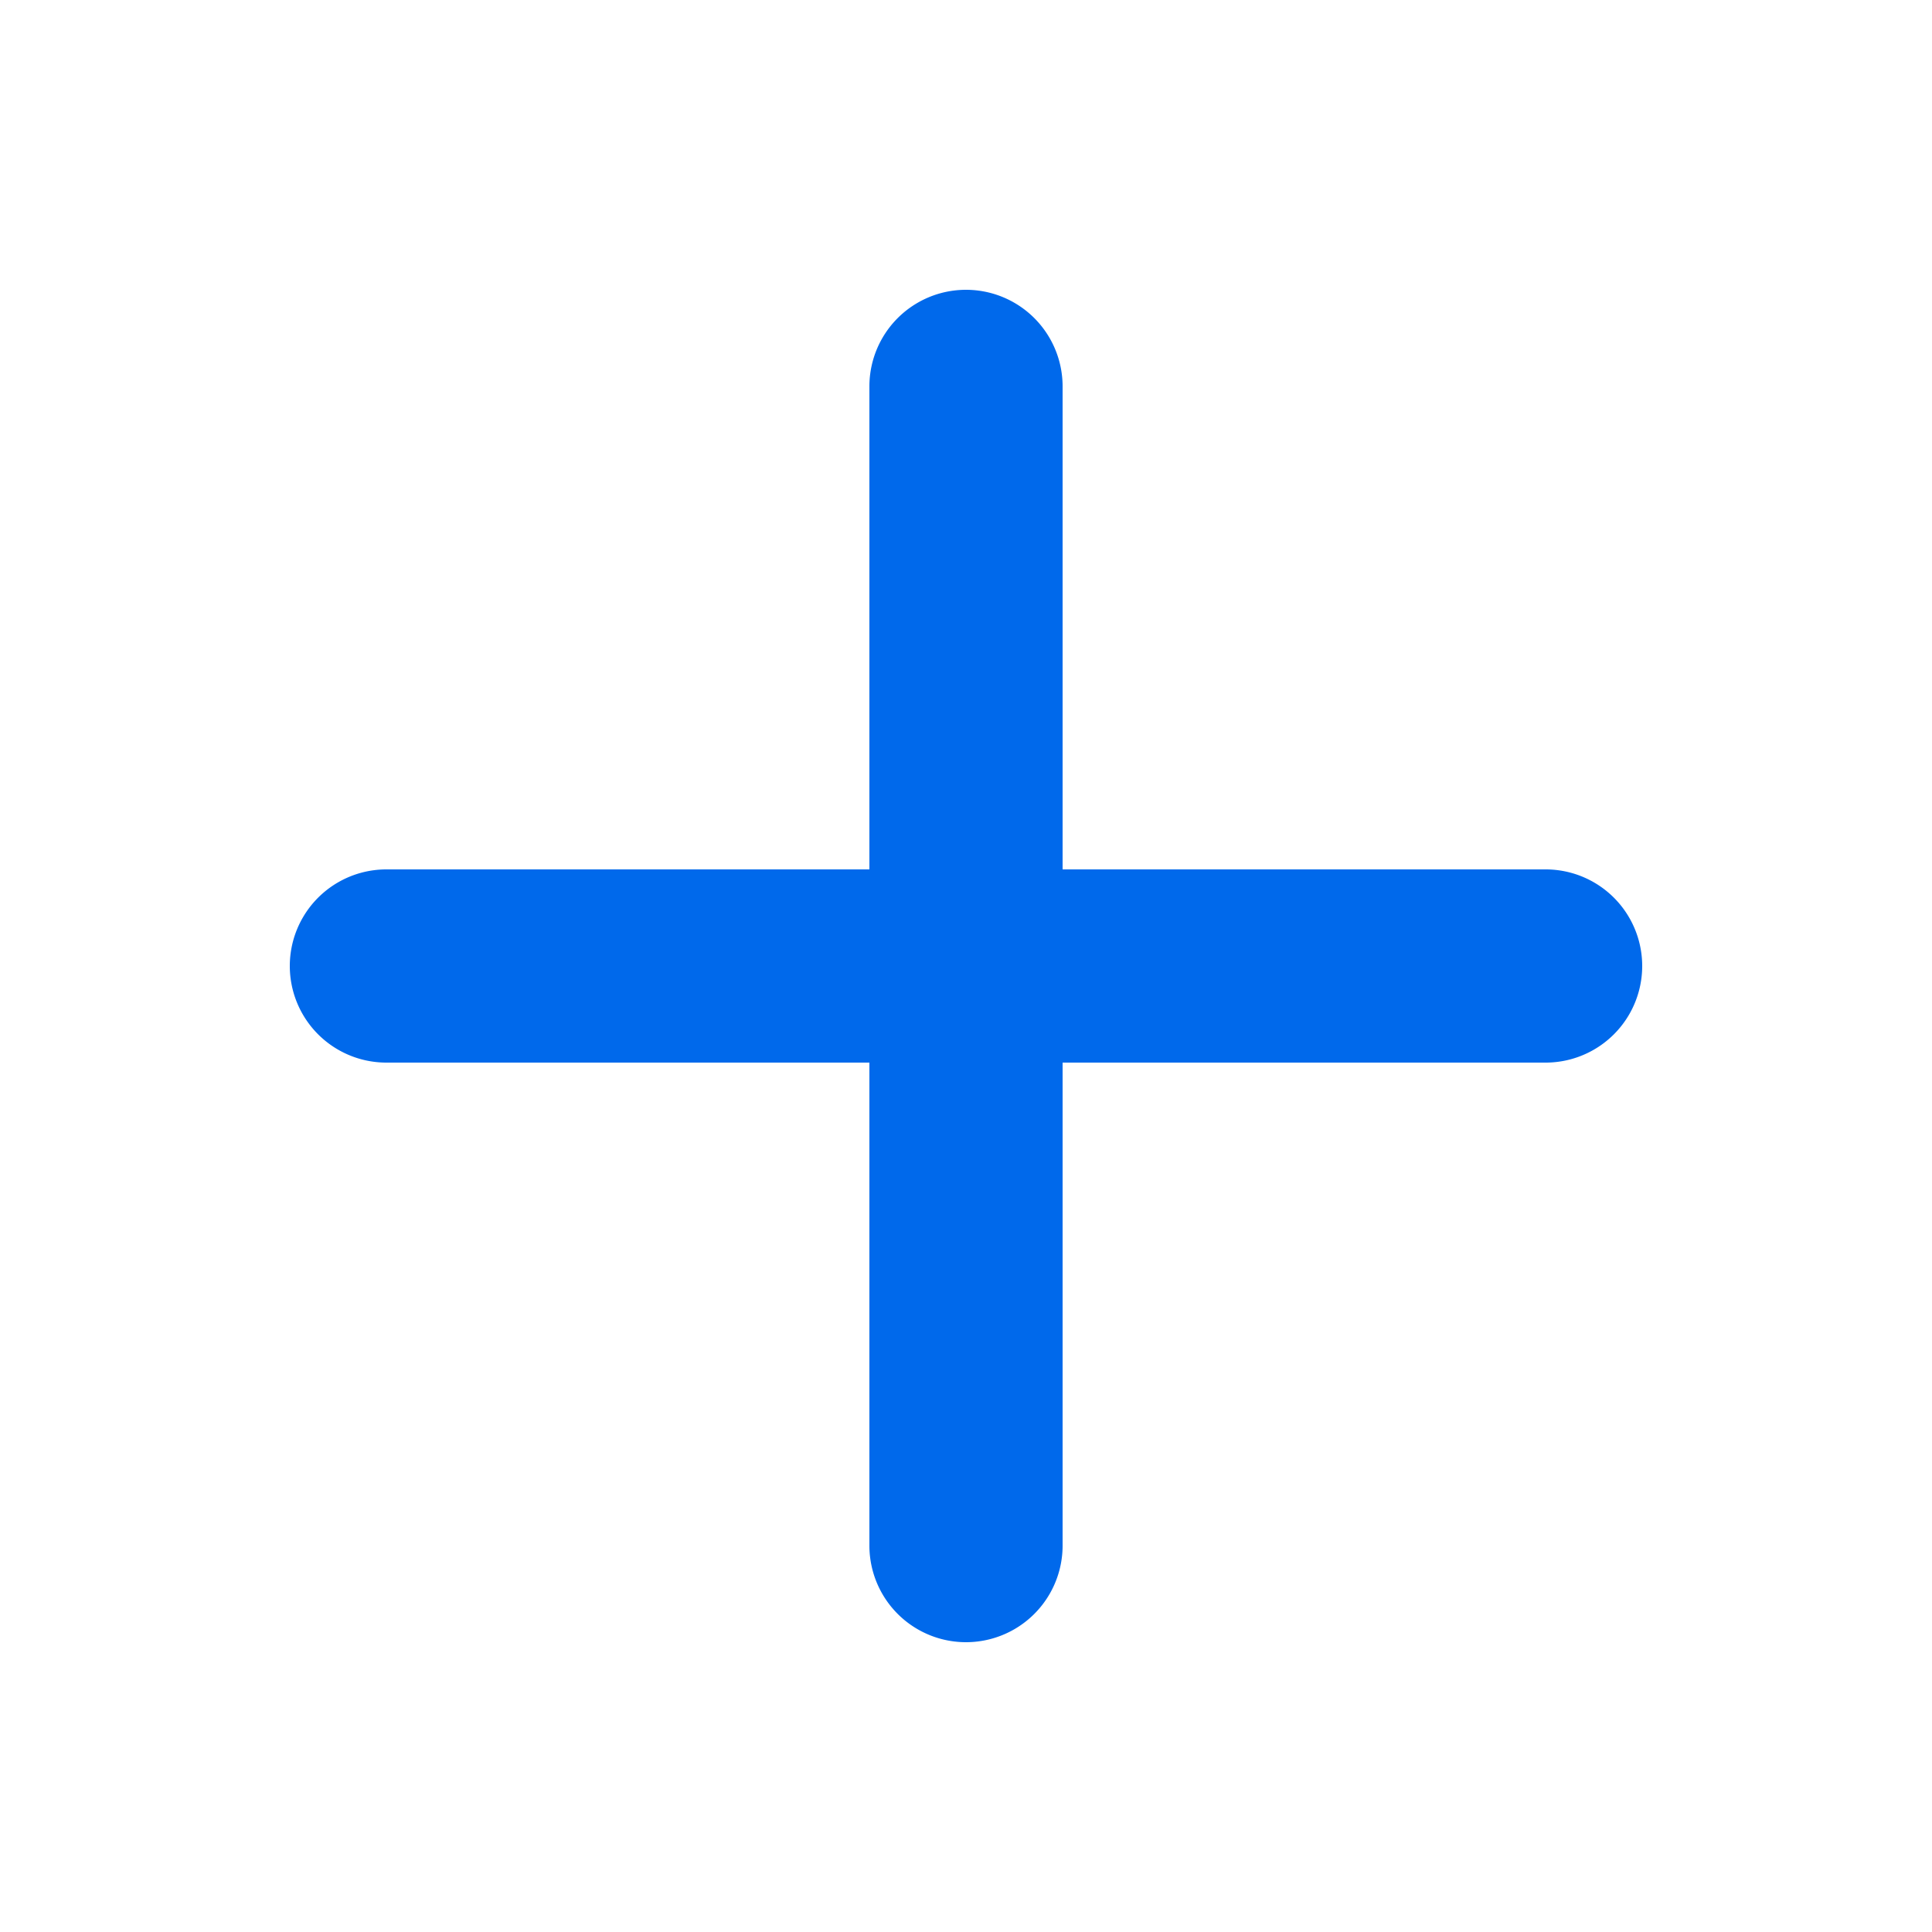 <svg height="20" viewBox="0 0 20 20" width="20" xmlns="http://www.w3.org/2000/svg"><path d="m16 11h-5v5a1 1 0 0 1 -2 0v-5h-5a1 1 0 0 1 0-2h5v-5a1 1 0 0 1 2 0v5h5a1 1 0 0 1 0 2z" fill="#0069eb" fill-rule="evenodd"/></svg>